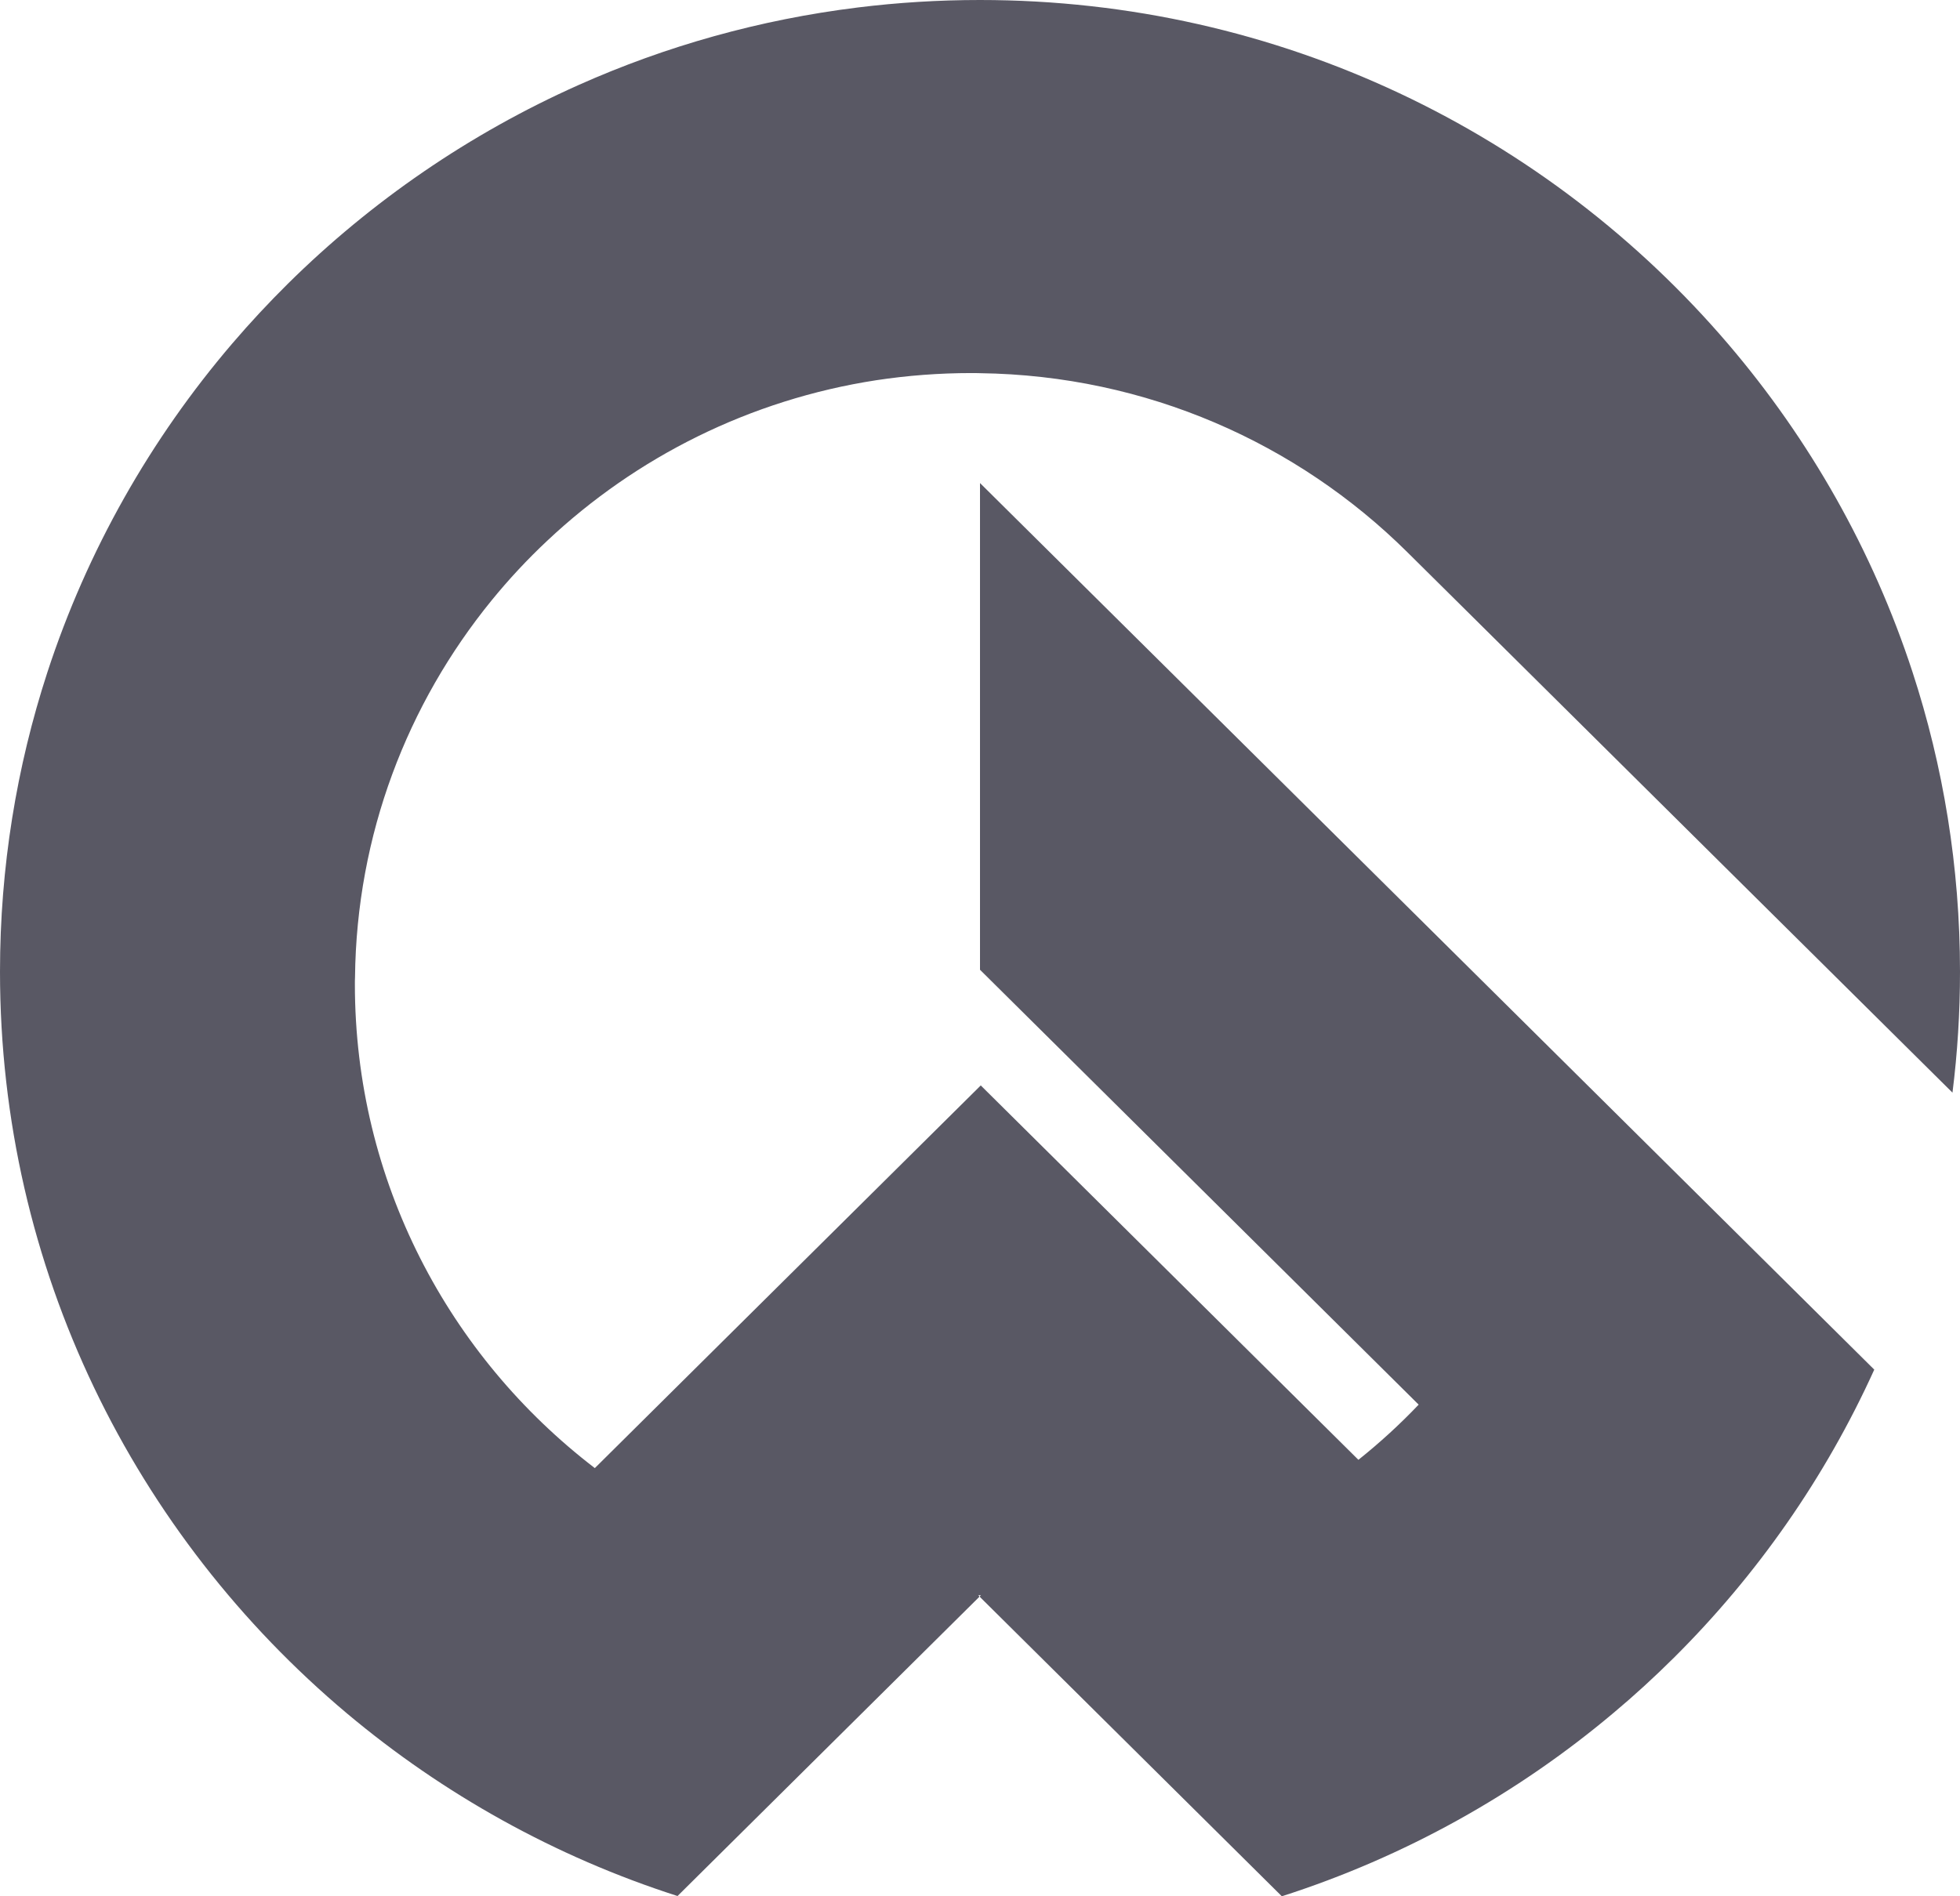 <svg width="31" height="30" viewBox="0 0 31 30" fill="none" xmlns="http://www.w3.org/2000/svg">
<path d="M5.615 15.463C5.613 15.498 5.613 15.534 5.613 15.57C5.613 18.686 7.1 21.458 9.408 23.226L11.425 21.225L15.512 17.172L19.58 21.206L21.485 23.095C21.822 22.826 22.141 22.534 22.438 22.222L20.496 20.296L15.5 15.342V7.642L20.312 12.413L24.379 16.446L24.998 17.06L29.644 21.668C28.87 23.376 27.791 24.918 26.475 26.226C26.17 26.529 25.852 26.821 25.521 27.098C23.997 28.381 22.22 29.376 20.274 30L15.5 25.266V25.252L15.515 25.237C15.51 25.238 15.505 25.238 15.5 25.237C15.491 25.238 15.482 25.238 15.472 25.237L15.493 25.259L10.716 29.996C8.78 29.375 7.01 28.384 5.491 27.11C2.132 24.289 0 20.078 0 15.372C0 13.72 0.263 12.129 0.749 10.637C1.379 8.708 2.382 6.945 3.675 5.433C3.955 5.106 4.249 4.79 4.555 4.487C5.874 3.183 7.429 2.113 9.151 1.345C10.529 0.73 12.013 0.31 13.57 0.118C14.202 0.04 14.846 0 15.5 0C20.246 0 24.492 2.115 27.336 5.446C28.621 6.952 29.619 8.706 30.247 10.626C30.736 12.121 31 13.716 31 15.372C31 16.02 30.96 16.659 30.881 17.286L27.206 13.642L23.14 9.609L22.257 8.734C20.522 7.014 18.138 5.939 15.5 5.904C15.455 5.902 15.408 5.902 15.363 5.902C14.852 5.902 14.35 5.941 13.861 6.015C11.859 6.323 10.06 7.233 8.656 8.554C8.341 8.849 8.047 9.165 7.775 9.499C6.444 11.133 5.638 13.206 5.615 15.463Z" fill="#595864"/>
</svg>

